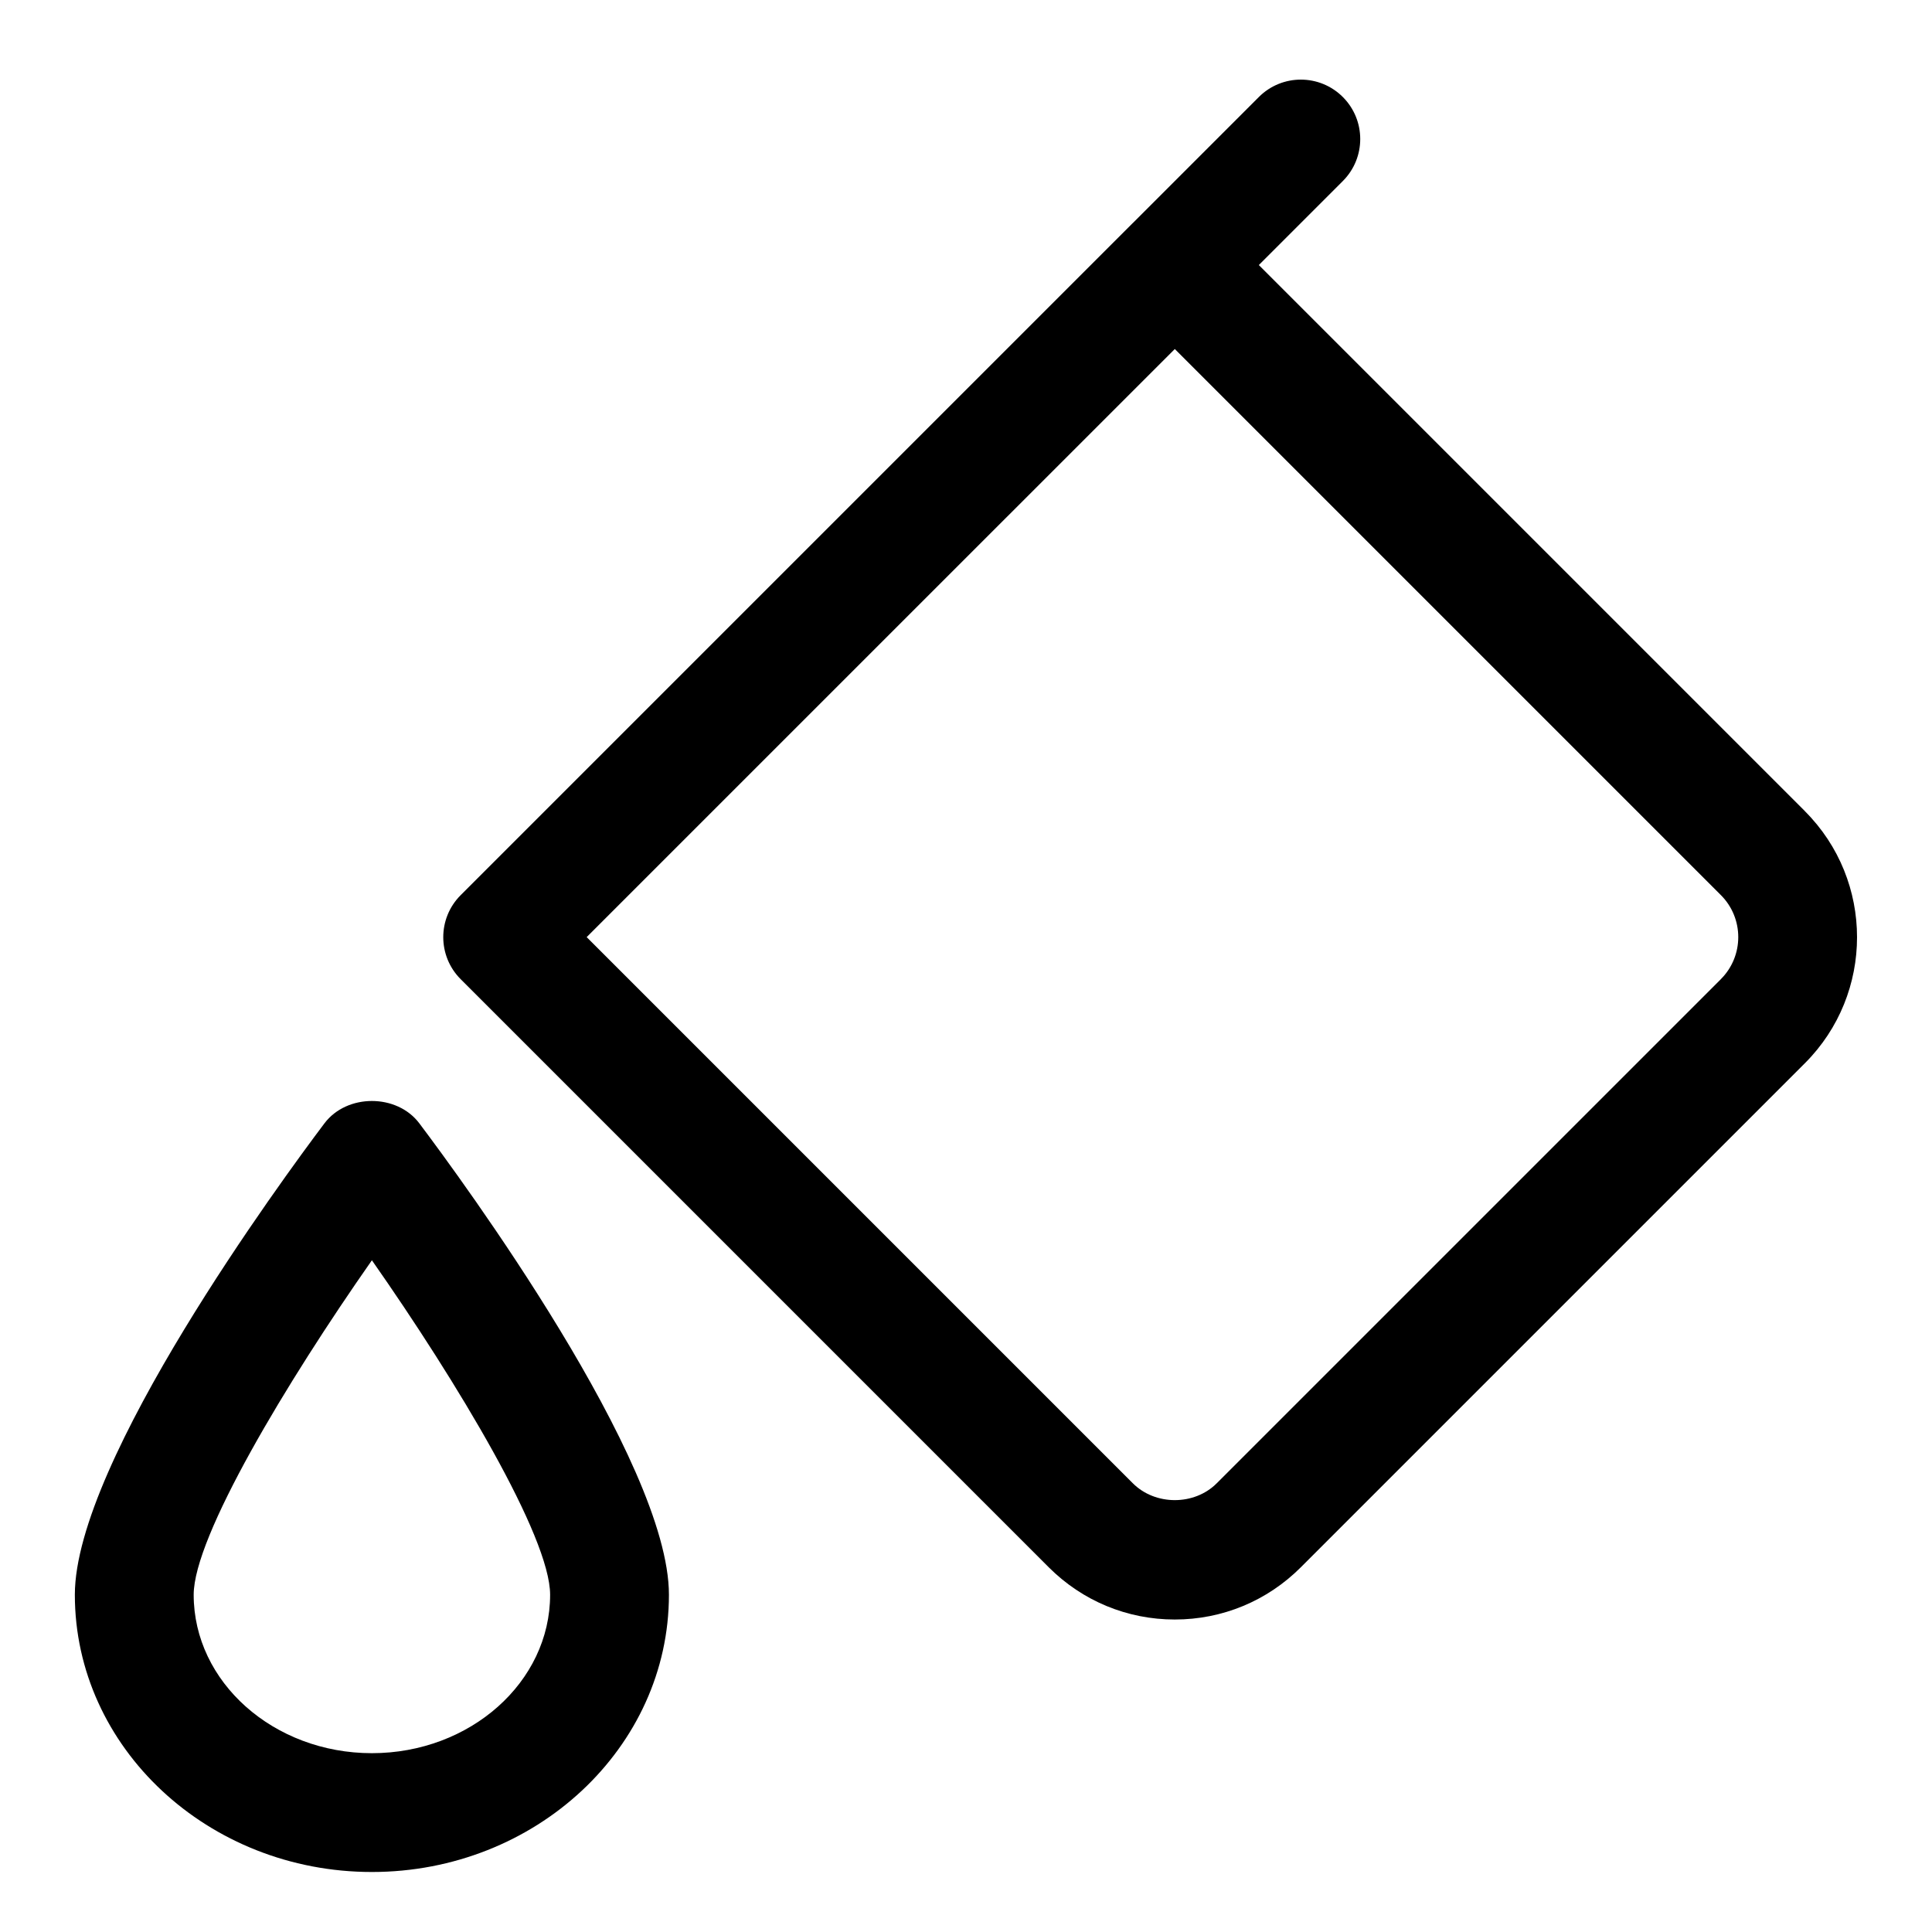 <?xml version="1.0" encoding="UTF-8"?>
<!-- Uploaded to: SVG Repo, www.svgrepo.com, Generator: SVG Repo Mixer Tools -->
<svg fill="#000000" width="800px" height="800px" version="1.1" viewBox="144 144 512 512" xmlns="http://www.w3.org/2000/svg">
 <g>
  <path d="m229.98 441.7c-11.039 14.652-66.145 89.574-66.145 124.92 0 40.512 35.316 73.477 78.719 73.477 43.402 0 78.719-32.965 78.719-73.477 0-35.348-55.105-110.27-66.145-124.92-5.945-7.902-19.199-7.902-25.148 0zm12.578 166.91c-26.047 0-47.23-18.836-47.23-41.988 0-15.375 24.633-56.367 47.23-88.637 22.602 32.273 47.23 73.262 47.23 88.637 0 23.156-21.188 41.988-47.23 41.988z"/>
  <path d="m622.32 358.96-144.72-144.72 22.266-22.266c6.148-6.148 6.148-16.113 0-22.262-6.148-6.152-16.113-6.148-22.262 0l-33.383 33.383c-0.008 0.008-0.016 0.008-0.02 0.012l-178.12 178.12c-6.148 6.148-6.148 16.113 0 22.262l155.85 155.86c8.926 8.918 20.789 13.84 33.402 13.84s24.477-4.922 33.395-13.836l133.59-133.59c18.422-18.422 18.422-48.371 0-66.789zm-22.262 44.523-133.6 133.59c-5.934 5.965-16.305 5.965-22.254 0l-144.73-144.73 155.86-155.85 144.72 144.72c6.137 6.133 6.137 16.125 0 22.262z"/>
 </g>
</svg>